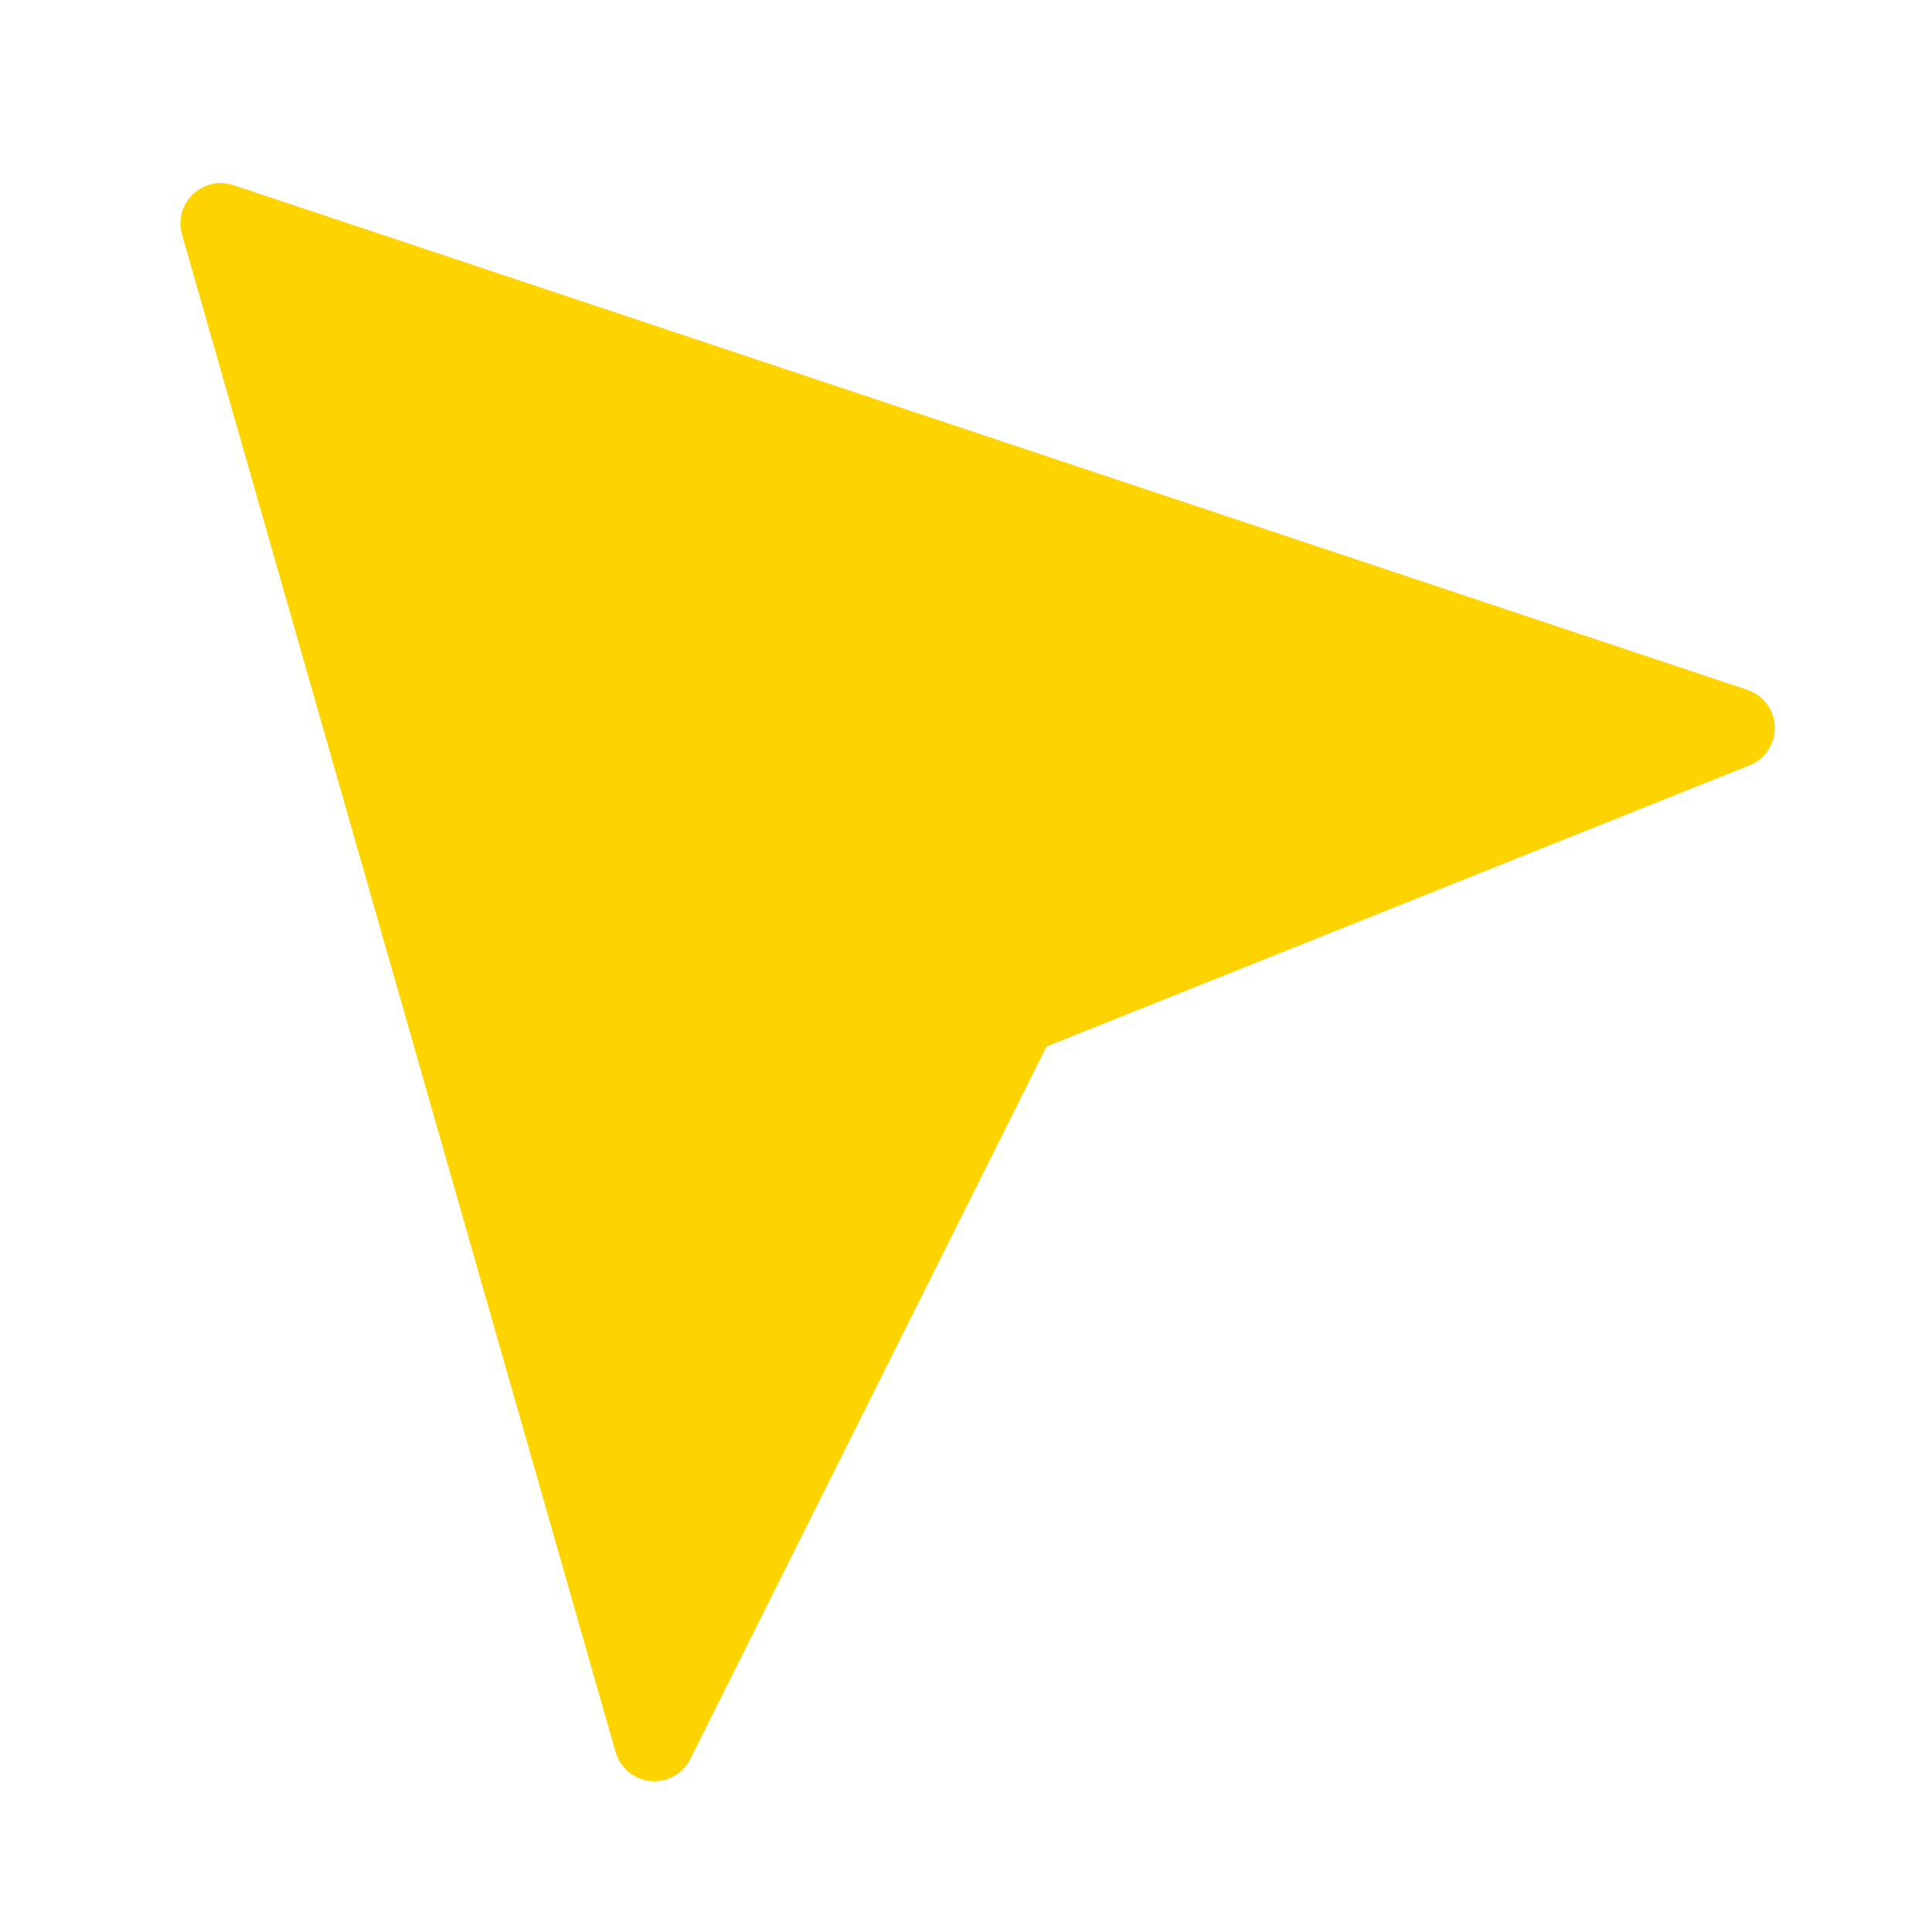 <svg xmlns="http://www.w3.org/2000/svg" viewBox="0 0 24 24"><path d="M2.899 2.3L21.705 8.569C21.967 8.656 22.109 8.939 22.021 9.201C21.975 9.341 21.869 9.453 21.733 9.507L13 13L8.575 21.851C8.452 22.098 8.151 22.198 7.904 22.074C7.779 22.012 7.686 21.899 7.647 21.764L2.261 2.912C2.185 2.646 2.338 2.37 2.604 2.294C2.701 2.266 2.804 2.268 2.899 2.3Z" fill="rgba(254,212,0,1)"></path></svg>